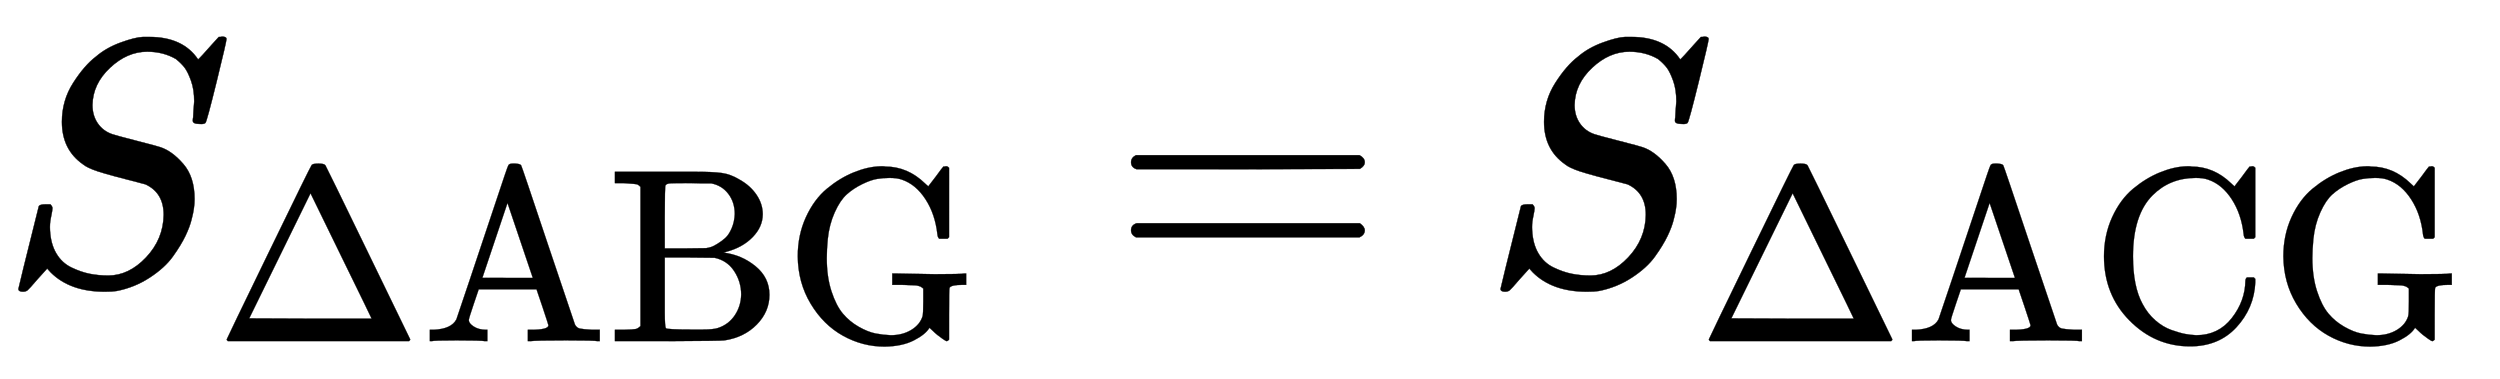 <svg xmlns="http://www.w3.org/2000/svg" xmlns:xlink="http://www.w3.org/1999/xlink" style="vertical-align:-.63ex" width="16.546ex" height="2.509ex" viewBox="0 -809.3 7123.9 1080.4"><defs><path id="a" stroke-width="1" d="M308 24q59 0 108 52t50 121q0 63-52 87-106 27-136 37t-42 20q-60 42-60 121 0 61 32 111t65 75q29 25 70 40t64 16h18q96 0 139-64 1 0 13 13t26 29 20 22h4q3 0 5 1 13 0 13-7t-28-121-32-118-16-3q-20 0-20 9 0 6 1 10 0 3 1 19t2 26q0 34-9 59t-18 37-25 25q-36 21-82 21-57 0-106-46t-50-106q0-30 15-52t41-31q4-2 70-19t67-18q34-11 66-48t32-100q0-26-8-56-5-22-18-49t-36-59-66-60-94-38q-12-2-34-2-99 0-154 55l-10 11-28-31Q83-14 78-18t-13-4q-13 0-13 8 0 3 58 235 2 6 20 6h13q6-6 6-11 0-2-1-9t-4-21-2-33q2-39 18-66t43-40 52-18 53-5z"/><path id="b" stroke-width="1" d="M51 0q-5 4-5 7 0 2 169 350t173 352q3 7 28 7 23 0 28-7 3-4 172-352T786 7q0-3-5-7H51zm456 344L384 596 137 92l246-1h247q0 2-123 253z"/><path id="c" stroke-width="1" d="M255 0q-15 3-115 3Q48 3 39 0h-7v46h15q72 3 92 42 1 3 53 157t103 308 53 155q3 8 18 8h10q20-1 24-7 2-2 108-319L617 67q7-13 19-16t51-5h30V0h-9q-9 3-127 3-123 0-144-3h-10v46h13q70 0 70 18 0 2-24 74l-24 71H229l-20-59q-20-59-20-65 0-13 20-26t50-13h5V0h-9zm192 255L345 557 244 256q0-1 101-1h102z"/><path id="d" stroke-width="1" d="M131 622q-7 7-11 9t-16 3-43 3H28v46h318q77 0 113-5t72-27q43-24 68-61t25-78q0-51-41-93t-107-59l-10-3q73-9 129-55t56-115q0-68-51-120T469 3q-13-2-227-3H28v46h33q42 1 51 3t19 12v561zm380-109q0 47-26 81t-69 42h-45q-20 0-38 1-67 0-82-1t-19-8q-3-4-3-129V374h83l84 1 10 2q4 1 11 3t25 13 32 24 25 39 12 57zm26-325q0 51-28 94t-79 54l-101 1H229V116q0-59 5-64 6-5 100-5h49q42 0 60 6 43 14 68 51t26 84z"/><path id="e" stroke-width="1" d="M56 342q0 86 33 158t85 115 109 66 108 24h9q6 0 8-1 91 0 161-68l13-12 30 39q27 37 31 41h4q3 0 6 1h4q3 0 9-6V419l-6-6h-34q-6 6-7 17-9 82-48 142t-95 79q-19 7-50 7-25 0-50-4t-60-21-62-41-49-73-28-108q-4-42-4-76 0-76 19-134t46-90 64-53 68-27 61-7q47 0 82 21t46 55q3 10 3 60v52q-1 1-5 4t-6 4-9 3-16 2-24 1-39 1h-26v46h12l160-3q106 0 118 3h8v-46h-14q-47 0-53-12-2-4-2-107V6q-6-6-9-6-4 0-18 10-22 15-39 32l-13 12q-16-27-63-51T406-22q-89 0-168 44T108 151 56 342z"/><path id="f" stroke-width="1" d="M56 347q0 13 14 20h637q15-8 15-20 0-11-14-19l-318-1H72q-16 5-16 20zm0-194q0 15 16 20h636q14-10 14-20 0-13-15-20H70q-14 7-14 20z"/><path id="g" stroke-width="1" d="M56 342q0 86 33 158t85 115 109 66 108 24h9q6 0 8-1 91 0 161-68l13-12 30 39q27 37 31 41h4q3 0 6 1h4q3 0 9-6V419l-6-6h-34q-6 6-7 17-9 82-48 142t-95 79q-19 7-50 7-104 0-174-70-79-79-79-246 0-121 38-191 21-40 52-67t65-39 56-16 44-5q89 0 143 69t55 151q0 7 6 13h28l6-6v-15q-5-103-76-180T403-21Q262-21 159 83T56 342z"/></defs><g fill="currentColor" stroke="currentColor" stroke-width="0" transform="scale(1 -1)"><use xlink:href="#a"/><g transform="matrix(.707 0 0 .707 613 -163)"><use xlink:href="#b"/><use x="833" xlink:href="#c"/><use x="1583" xlink:href="#d"/><use x="2292" xlink:href="#e"/></g><use x="3167" xlink:href="#f"/><g transform="translate(4224)"><use xlink:href="#a"/><g transform="matrix(.707 0 0 .707 613 -163)"><use xlink:href="#b"/><use x="833" xlink:href="#c"/><use x="1583" xlink:href="#g"/><use x="2306" xlink:href="#e"/></g></g></g></svg>